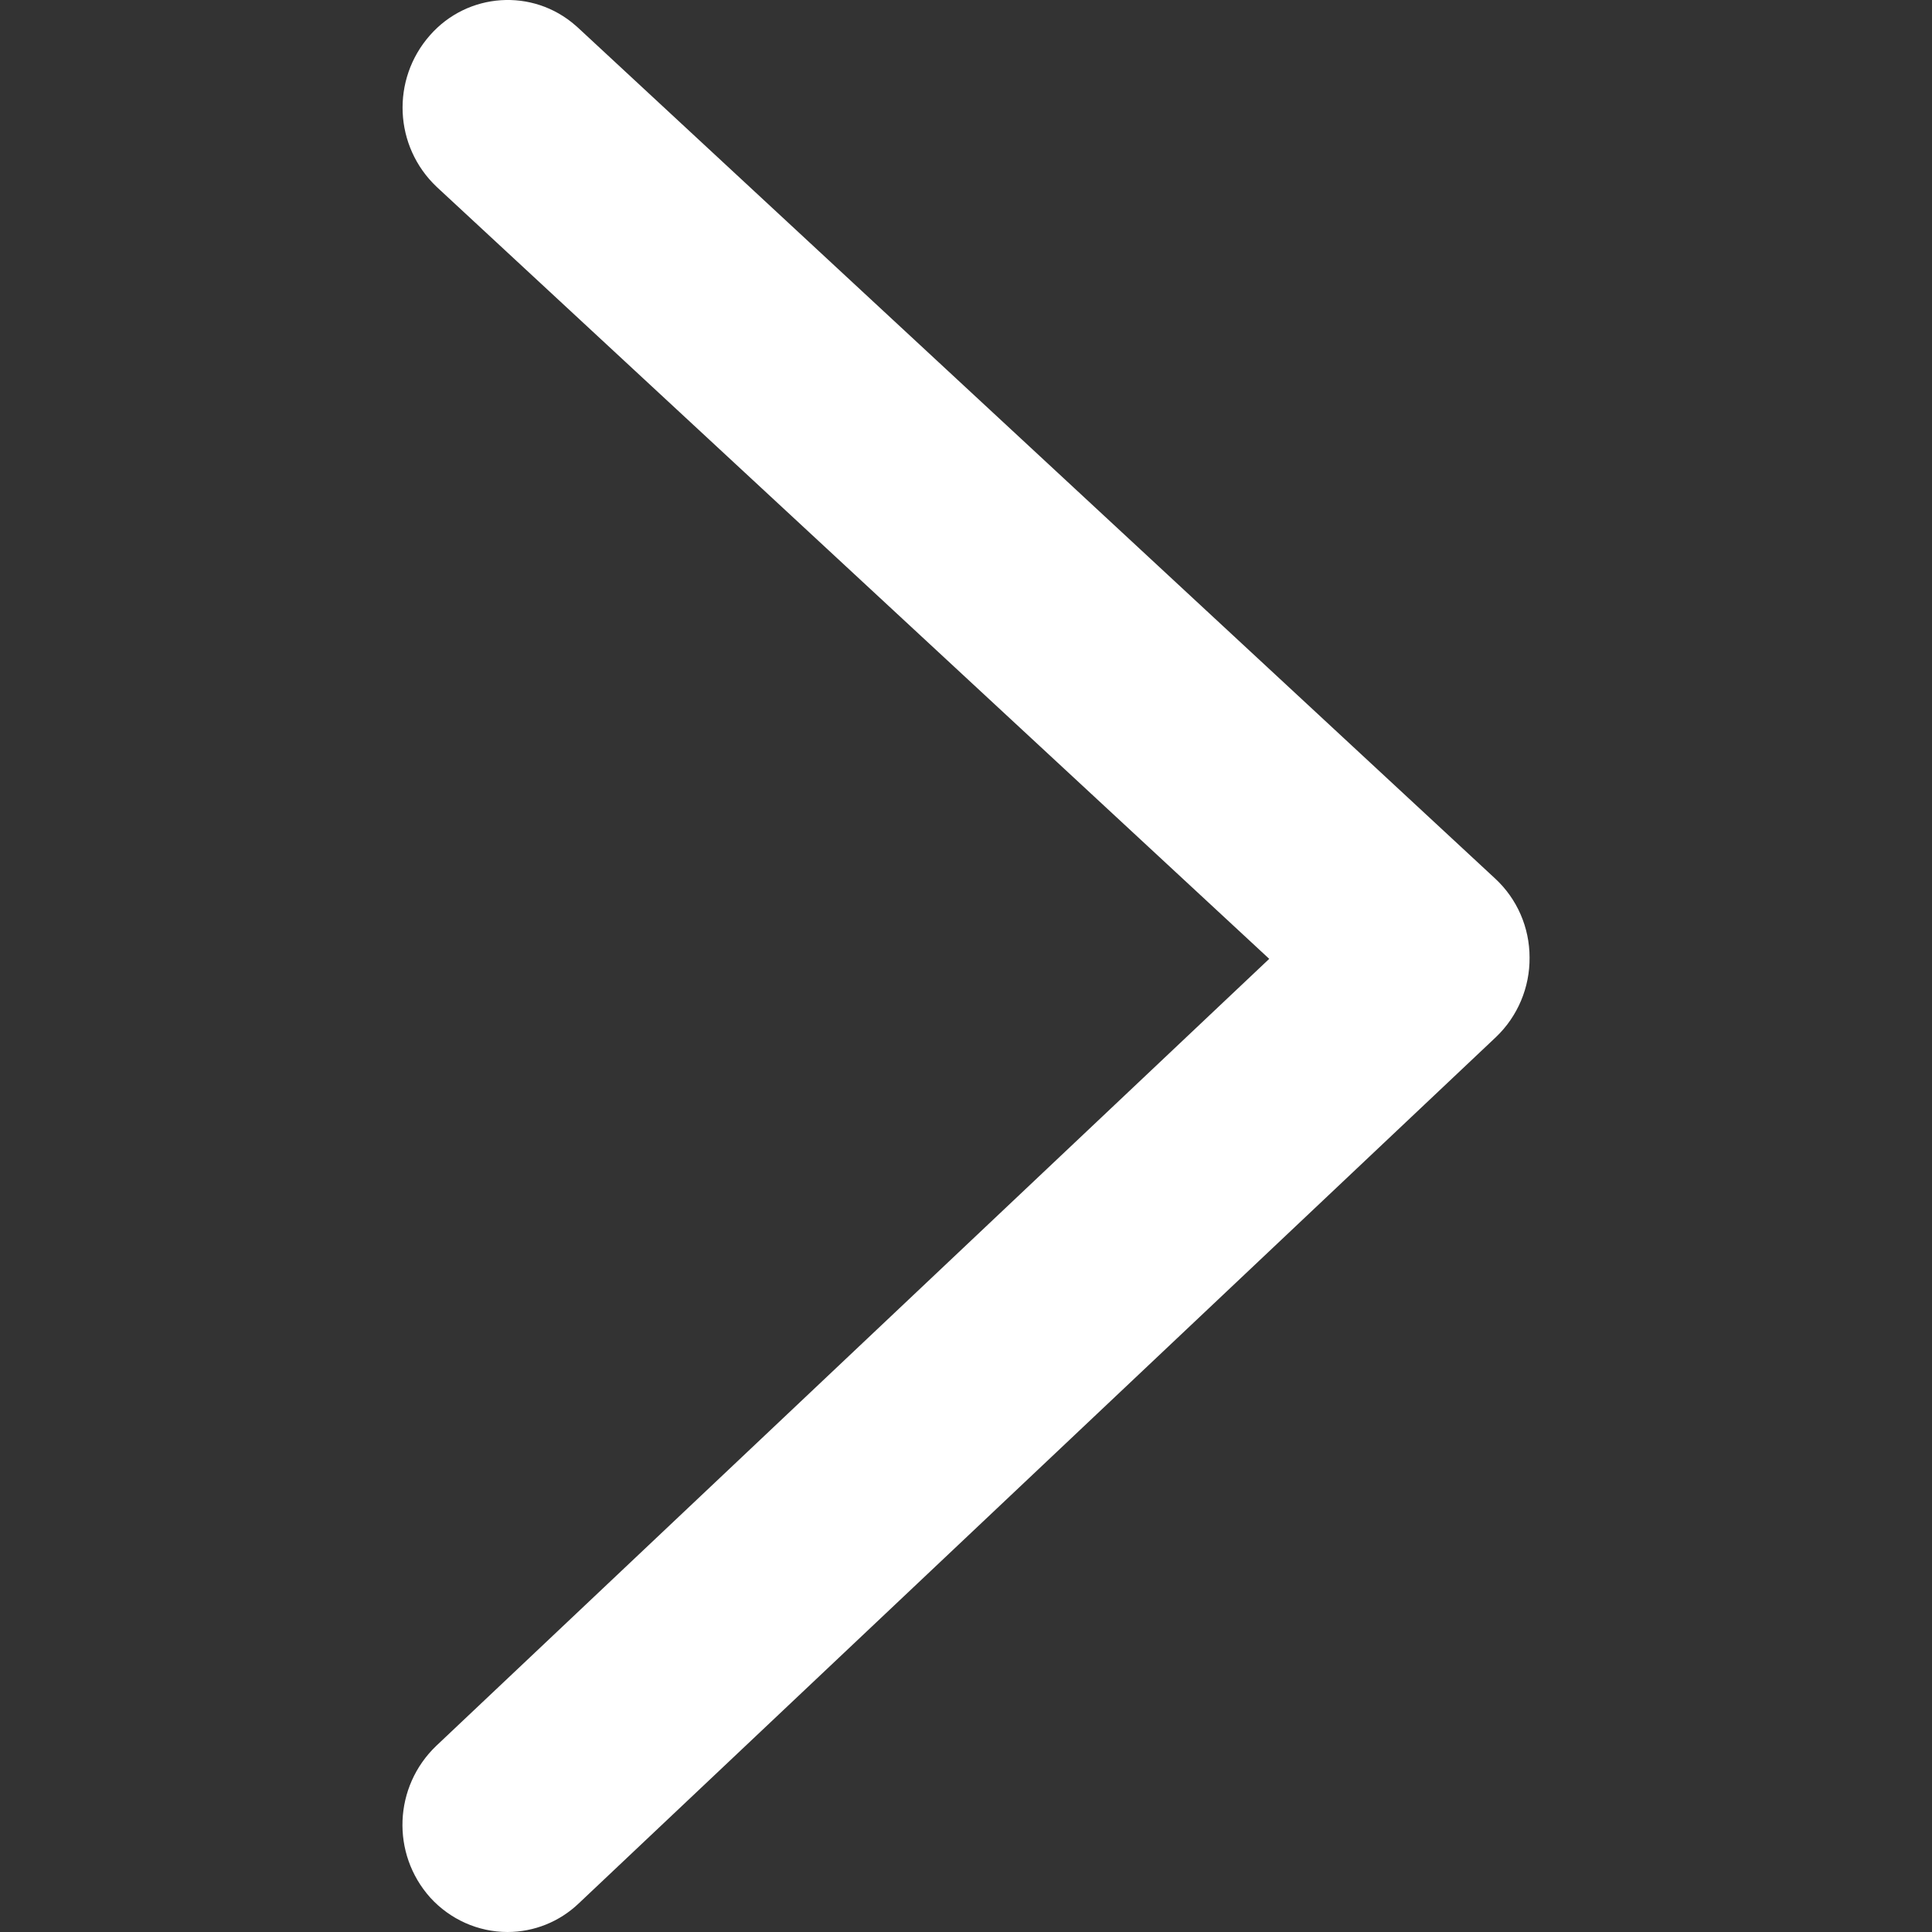 <svg width="20" height="20" viewBox="0 0 20 20" fill="none" xmlns="http://www.w3.org/2000/svg">
<rect x="0" y="0" width="20" height="20" fill="#333333" stroke="none"/>
<path fill-rule="evenodd" clip-rule="evenodd" d="M5.254 20C4.949 20 4.659 19.869 4.454 19.644C4.047 19.189 4.075 18.495 4.516 18.073L13.139 9.926L4.522 1.936C4.078 1.517 4.047 0.823 4.451 0.365C4.841 -0.079 5.515 -0.125 5.959 0.265C5.968 0.274 5.976 0.279 5.985 0.288L15.478 9.095C15.706 9.306 15.834 9.602 15.834 9.912C15.837 10.222 15.711 10.521 15.487 10.735L5.991 19.704C5.792 19.894 5.528 20 5.254 20" fill="white"/>
</svg>
